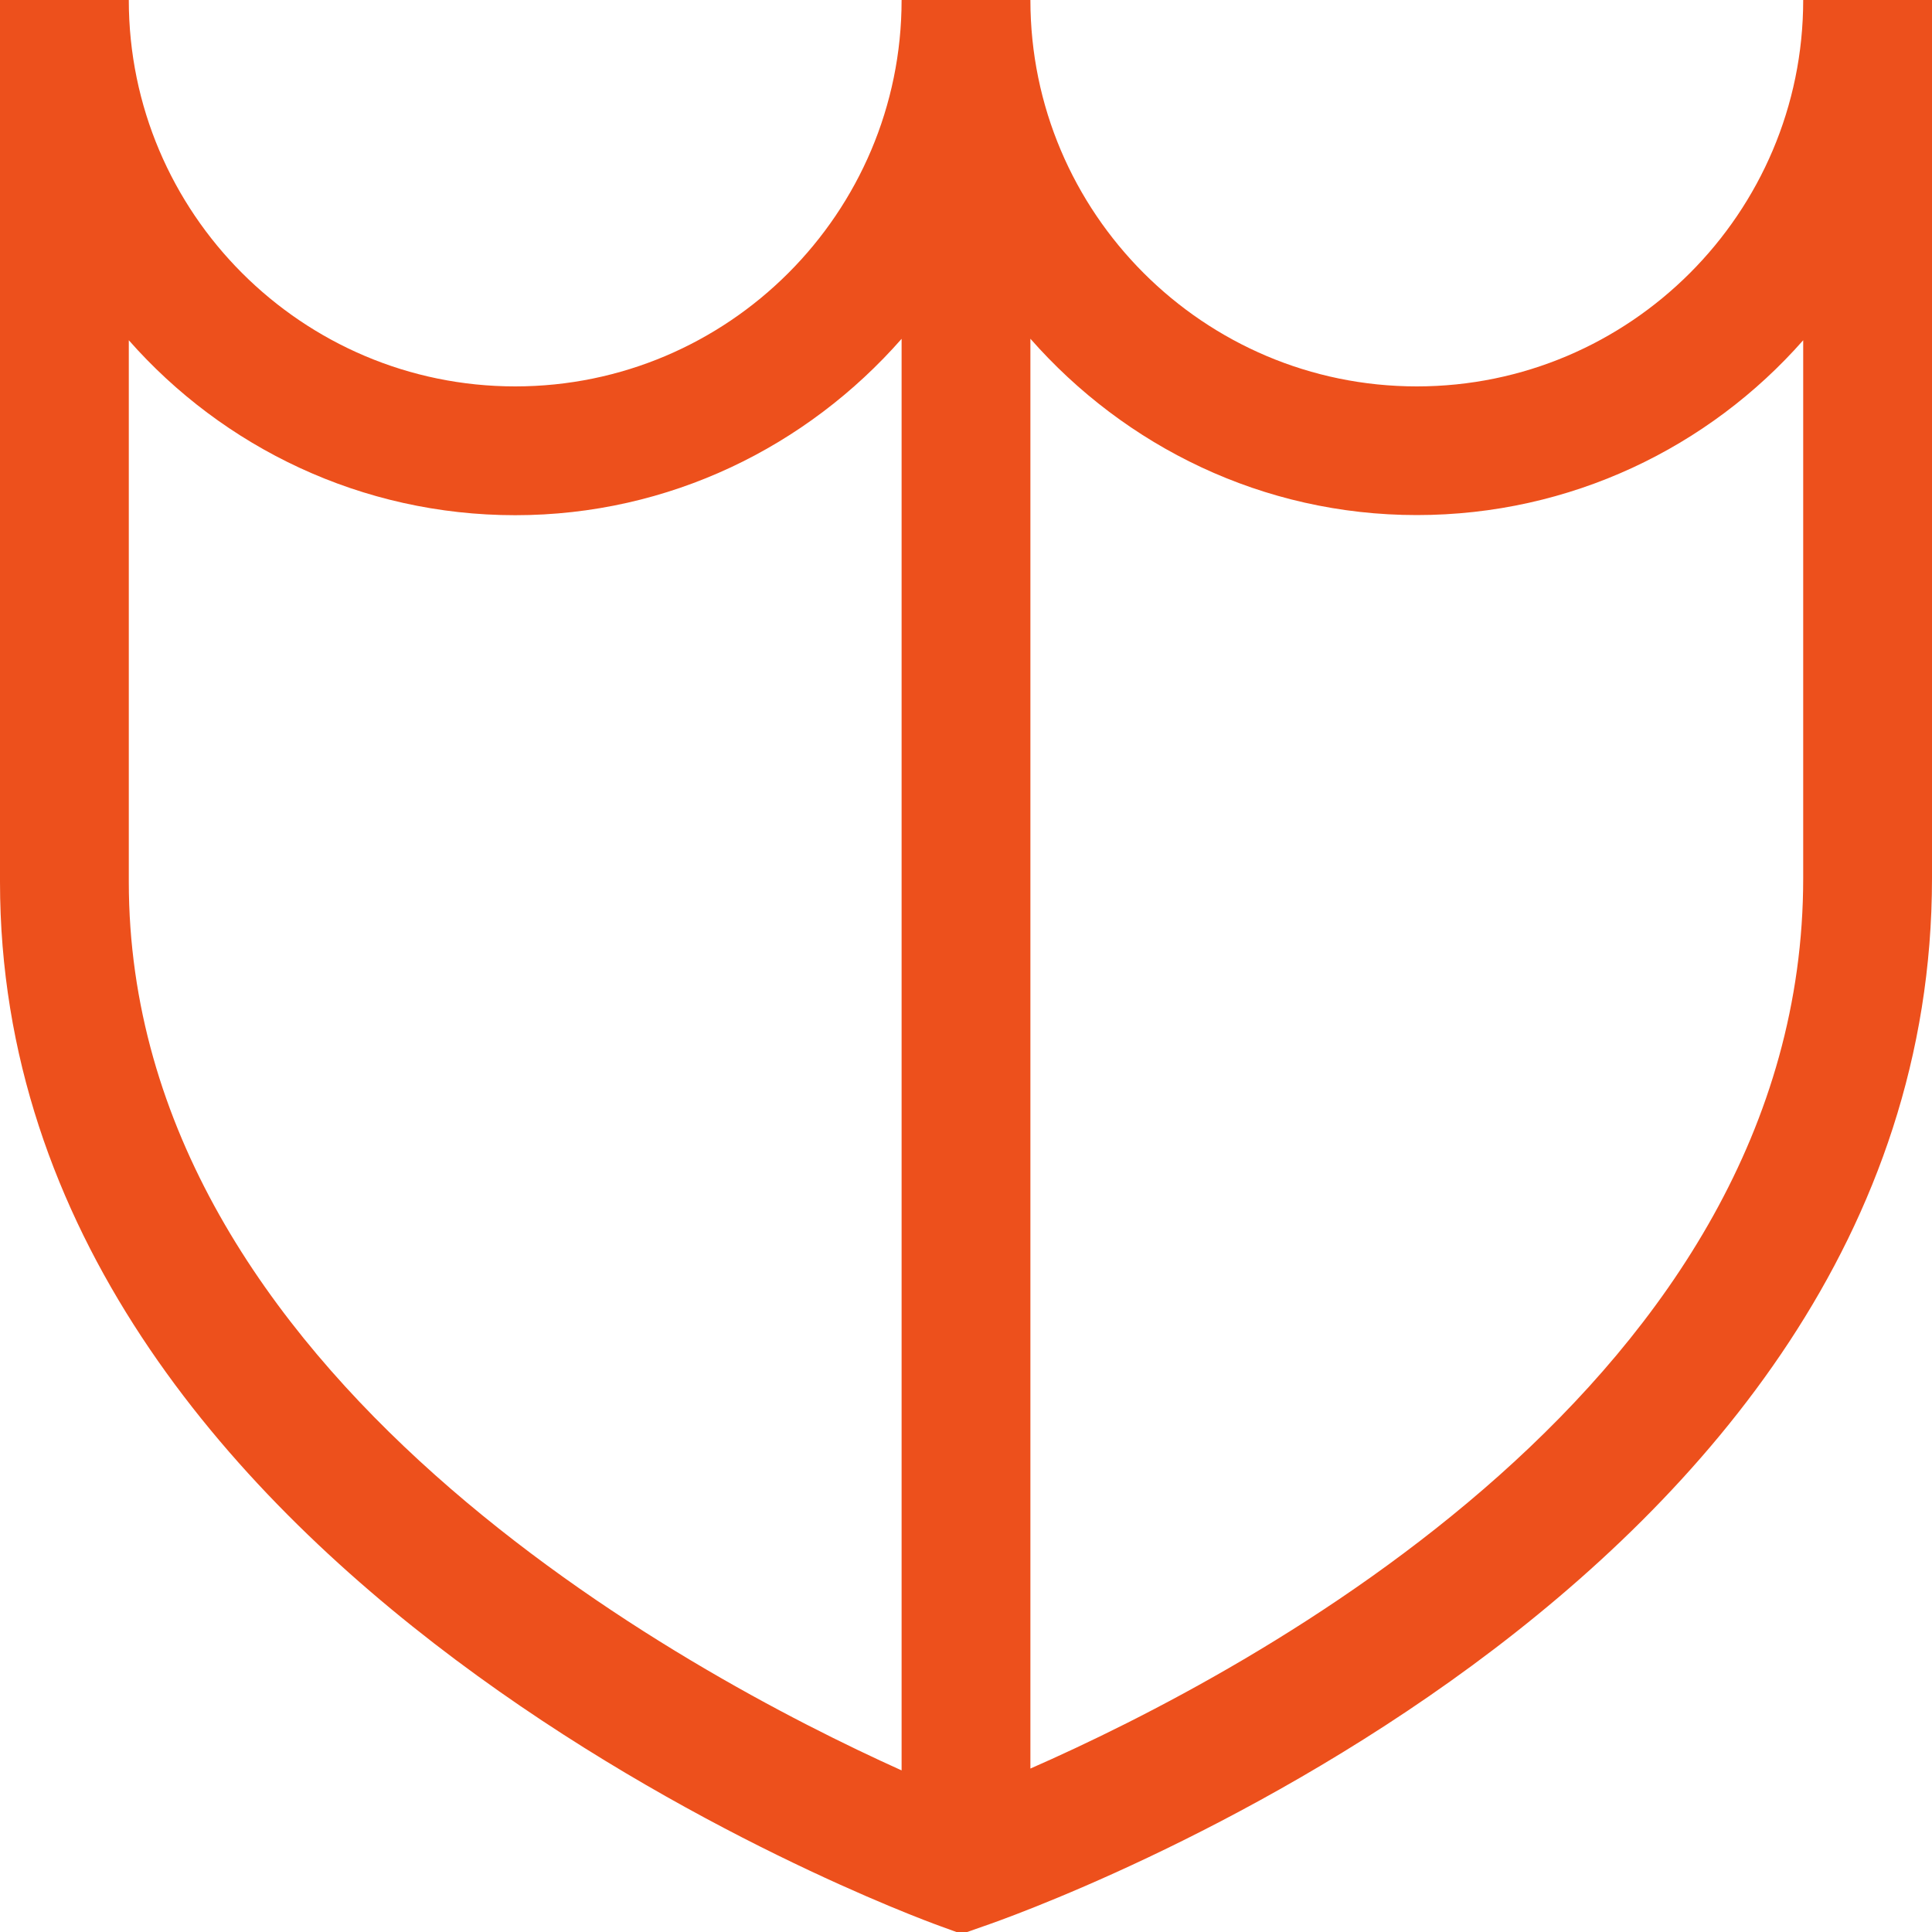 <?xml version="1.0" encoding="UTF-8" standalone="no"?>
<!-- Generator: Adobe Illustrator 15.0.0, SVG Export Plug-In . SVG Version: 6.00 Build 0)  -->

<svg
   version="1.1"
   id="Layer_1"
   x="0px"
   y="0px"
   width="45px"
   height="45px"
   viewBox="-14 -14 45 45"
   enable-background="new -14 -14 45 45"
   xml:space="preserve"
   sodipodi:docname="shield.svg"
   inkscape:version="1.1.1 (3bf5ae0d25, 2021-09-20)"
   xmlns:inkscape="http://www.inkscape.org/namespaces/inkscape"
   xmlns:sodipodi="http://sodipodi.sourceforge.net/DTD/sodipodi-0.dtd"
   xmlns="http://www.w3.org/2000/svg"
   xmlns:svg="http://www.w3.org/2000/svg"><defs
   id="defs61" /><sodipodi:namedview
   id="namedview59"
   pagecolor="#ffffff"
   bordercolor="#666666"
   borderopacity="1.0"
   inkscape:pageshadow="2"
   inkscape:pageopacity="0.0"
   inkscape:pagecheckerboard="0"
   showgrid="false"
   inkscape:zoom="17.977778"
   inkscape:cx="11.542027"
   inkscape:cy="22.5"
   inkscape:window-width="1920"
   inkscape:window-height="1017"
   inkscape:window-x="-8"
   inkscape:window-y="245"
   inkscape:window-maximized="1"
   inkscape:current-layer="Layer_1" />
<path
   fill="#FF3333"
   d="M28-14c0,4.961-4.037,9-9,9s-9-4.039-9-9H7c0,4.961-4.037,9-9,9s-9-4.039-9-9h-3V6.54  c0,16.214,21.006,24.001,21.902,24.324L8.4,31.045l0.501-0.176C9.803,30.562,31,23.111,31,6.456V-14H28z M-11,6.537V-6.075  C-8.801-3.579-5.579-2-2-2c3.589,0,6.798-1.6,9-4.108v33.344C2.022,24.992-11,18.031-11,6.537z M28,6.456  c0,11.687-12.879,18.489-18,20.737V-6.11c2.203,2.507,5.411,4.107,9,4.107c3.58,0,6.803-1.576,9-4.072V6.456z"
   id="path56"
   style="fill:#ed501c;fill-opacity:1" />
</svg>
